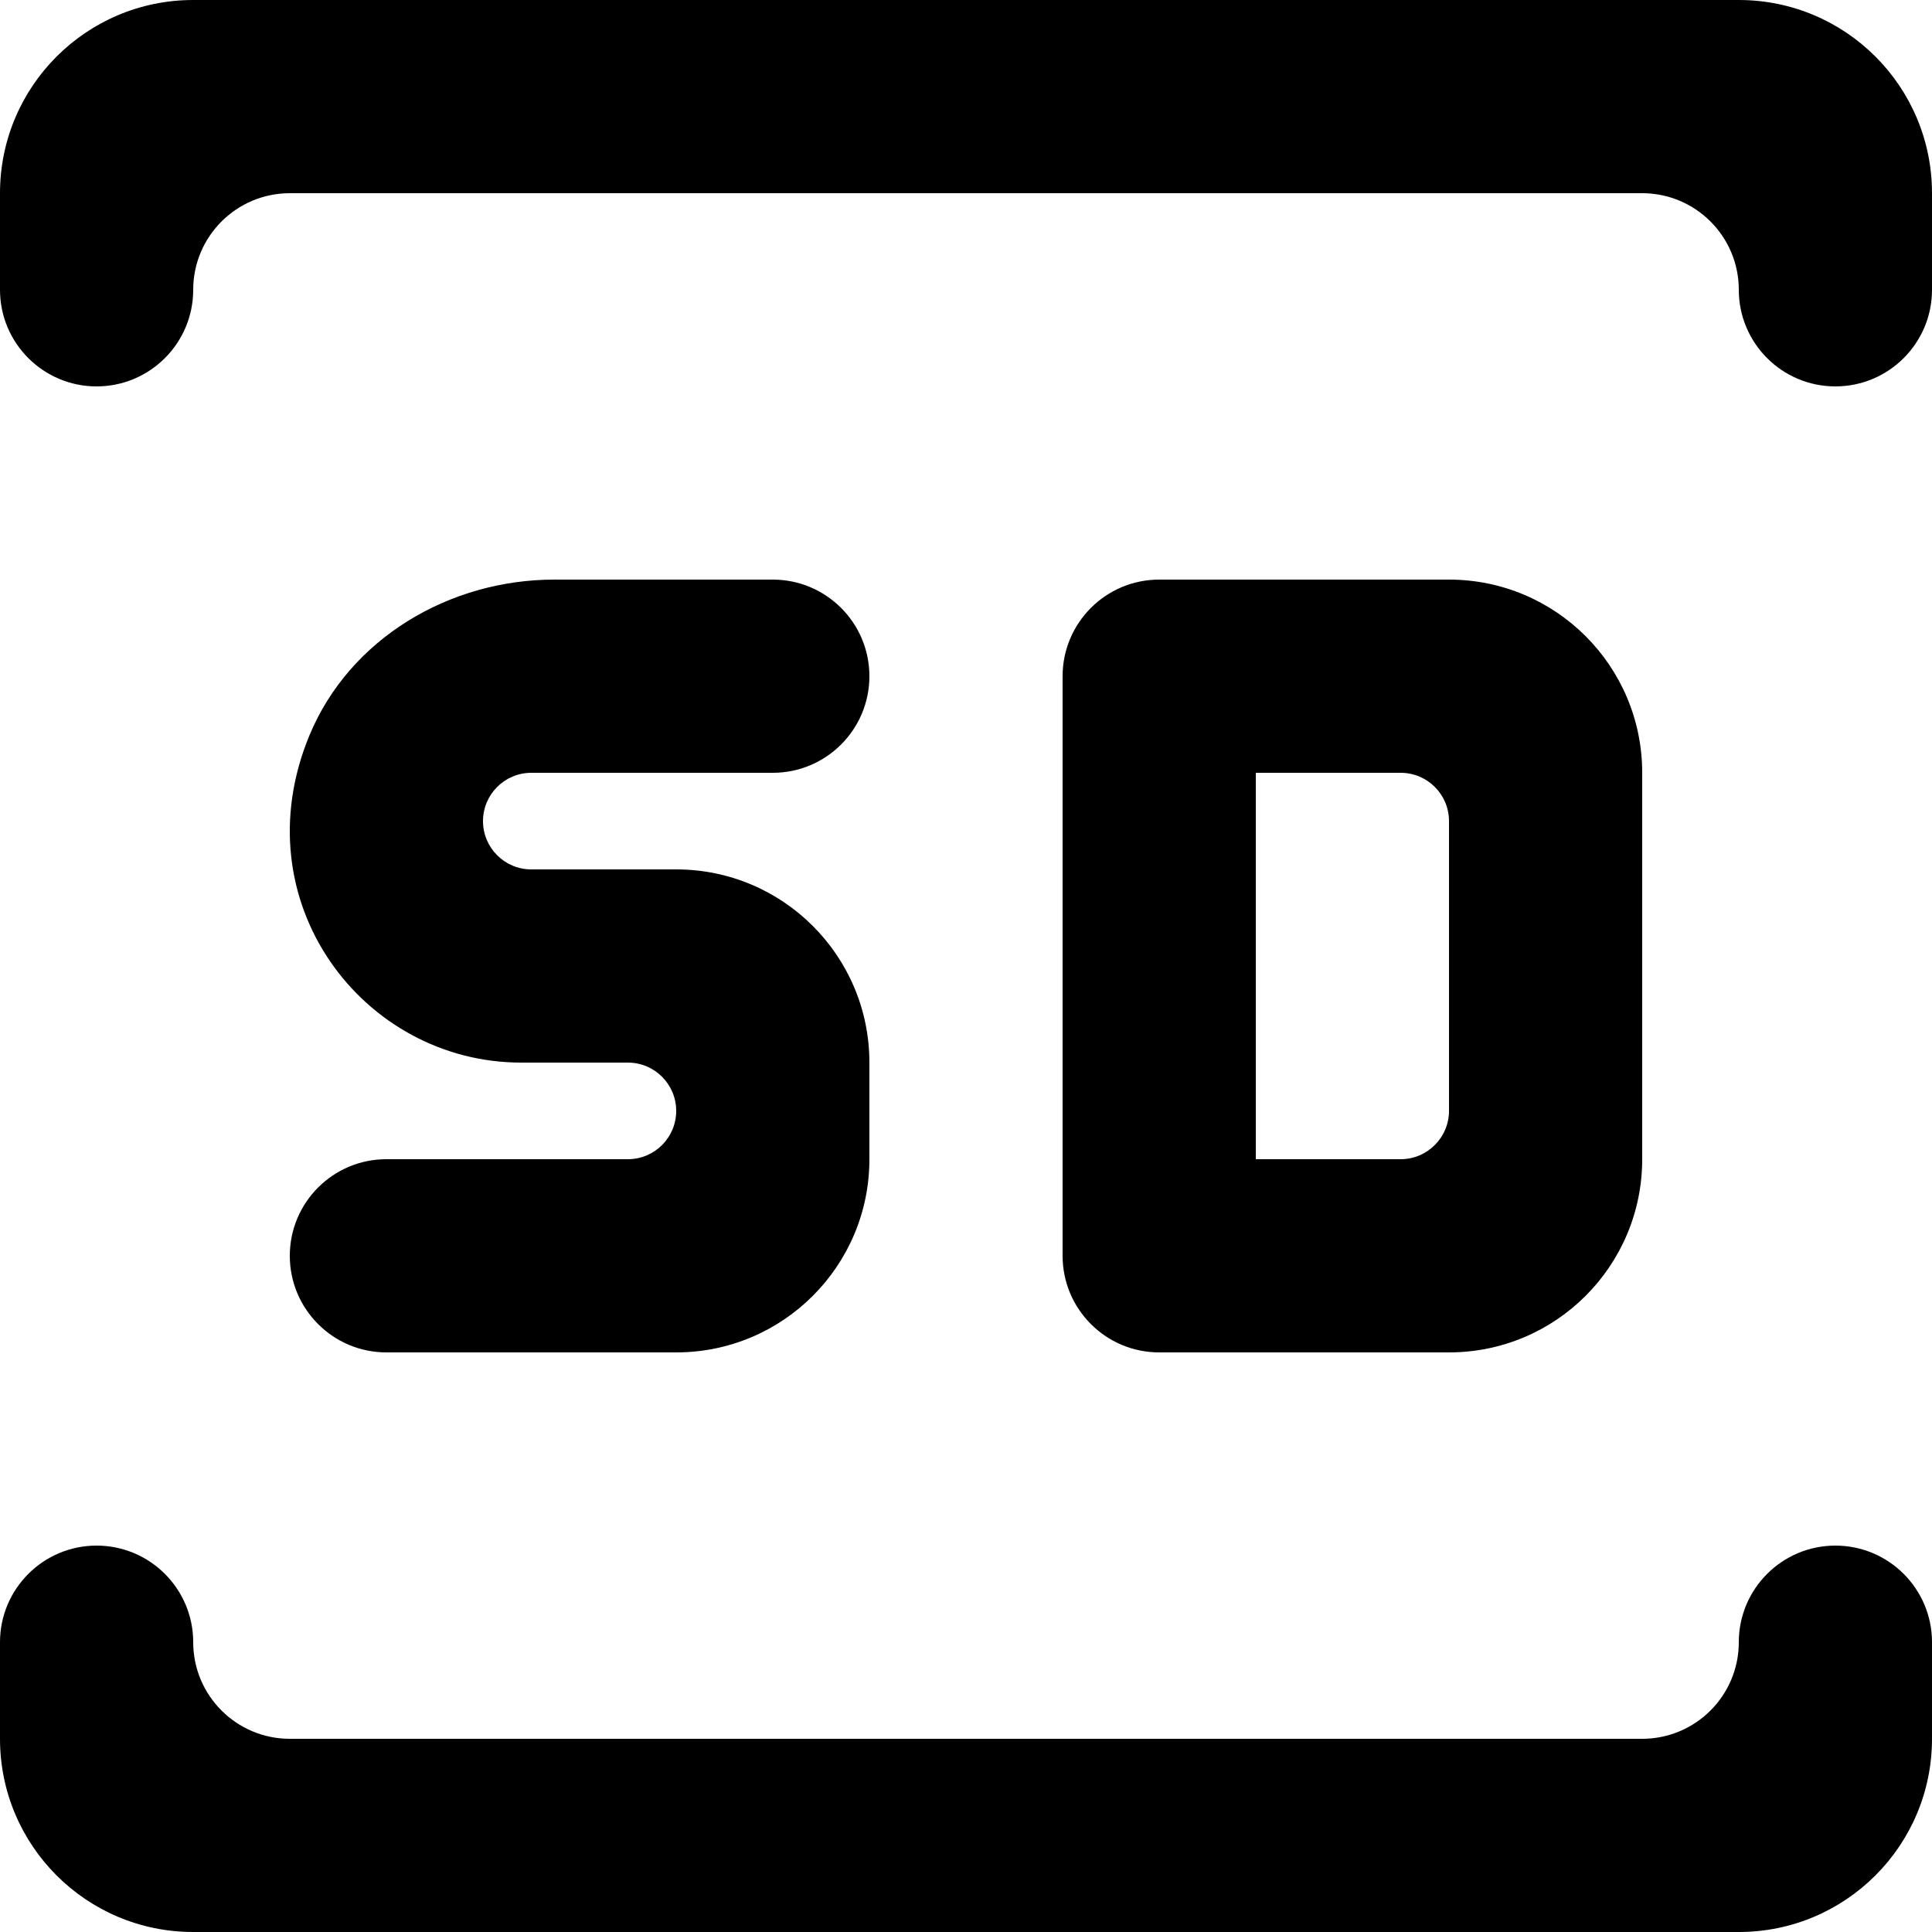 <?xml version="1.0" encoding="UTF-8" standalone="no"?>
<svg width="20px" height="20px" viewBox="0 0 20 20" version="1.1" xmlns="http://www.w3.org/2000/svg" xmlns:xlink="http://www.w3.org/1999/xlink">
    <!-- Generator: Sketch 3.8.1 (29687) - http://www.bohemiancoding.com/sketch -->
    <title>SD [#944]</title>
    <desc>Created with Sketch.</desc>
    <defs></defs>
    <g id="Page-1" stroke="none" stroke-width="1" fill="none" fill-rule="evenodd">
        <g id="Dribbble-Light-Preview" transform="translate(-300, -3999)" fill="#000000">
            <g id="icons" transform="translate(56, 160)">
                <path d="M250.5,3851 L248,3851 C247.448,3851 247,3851.448 247,3852 C247,3852.552 247.448,3853 248,3853 L251,3853 C252.105,3853 253,3852.105 253,3851 L253,3850 C253,3848.895 252.105,3848 251,3848 L249.5,3848 C249.224,3848 249,3847.776 249,3847.5 C249,3847.224 249.224,3847 249.5,3847 L251,3847 L252,3847 C252.552,3847 253,3846.552 253,3846 C253,3845.448 252.552,3845 252,3845 L251,3845 L249.738,3845 C248.653,3845 247.62,3845.609 247.204,3846.611 C246.489,3848.333 247.757,3850 249.395,3850 L250.5,3850 C250.776,3850 251,3850.224 251,3850.5 C251,3850.776 250.776,3851 250.5,3851 L250.5,3851 Z M259,3847.5 C259,3847.224 258.776,3847 258.5,3847 L257,3847 L257,3851 L258.5,3851 C258.775,3851 259,3850.775 259,3850.5 L259,3847.5 Z M259,3853 L256,3853 C255.448,3853 255,3852.552 255,3852 L255,3846 C255,3845.448 255.448,3845 256,3845 L259,3845 C260.105,3845 261,3845.895 261,3847 L261,3851 C261,3852.105 260.105,3853 259,3853 L259,3853 Z M244,3841 L244,3842 C244,3842.552 244.448,3843 245,3843 C245.552,3843 246,3842.552 246,3842 C246,3841.448 246.448,3841 247,3841 L261,3841 C261.552,3841 262,3841.448 262,3842 C262,3842.552 262.448,3843 263,3843 C263.552,3843 264,3842.552 264,3842 L264,3841 C264,3839.895 263.105,3839 262,3839 L246,3839 C244.895,3839 244,3839.895 244,3841 L244,3841 Z M262,3856 L262,3856 C262,3855.448 262.448,3855 263,3855 C263.552,3855 264,3855.448 264,3856 L264,3857 C264,3858.105 263.105,3859 262,3859 L246,3859 C244.895,3859 244,3858.105 244,3857 L244,3856 C244,3855.448 244.448,3855 245,3855 C245.552,3855 246,3855.448 246,3856 C246,3856.552 246.448,3857 247,3857 L261,3857 C261.552,3857 262,3856.552 262,3856 L262,3856 Z" id="SD-[#944]"></path>
            </g>
        </g>
    </g>
</svg>